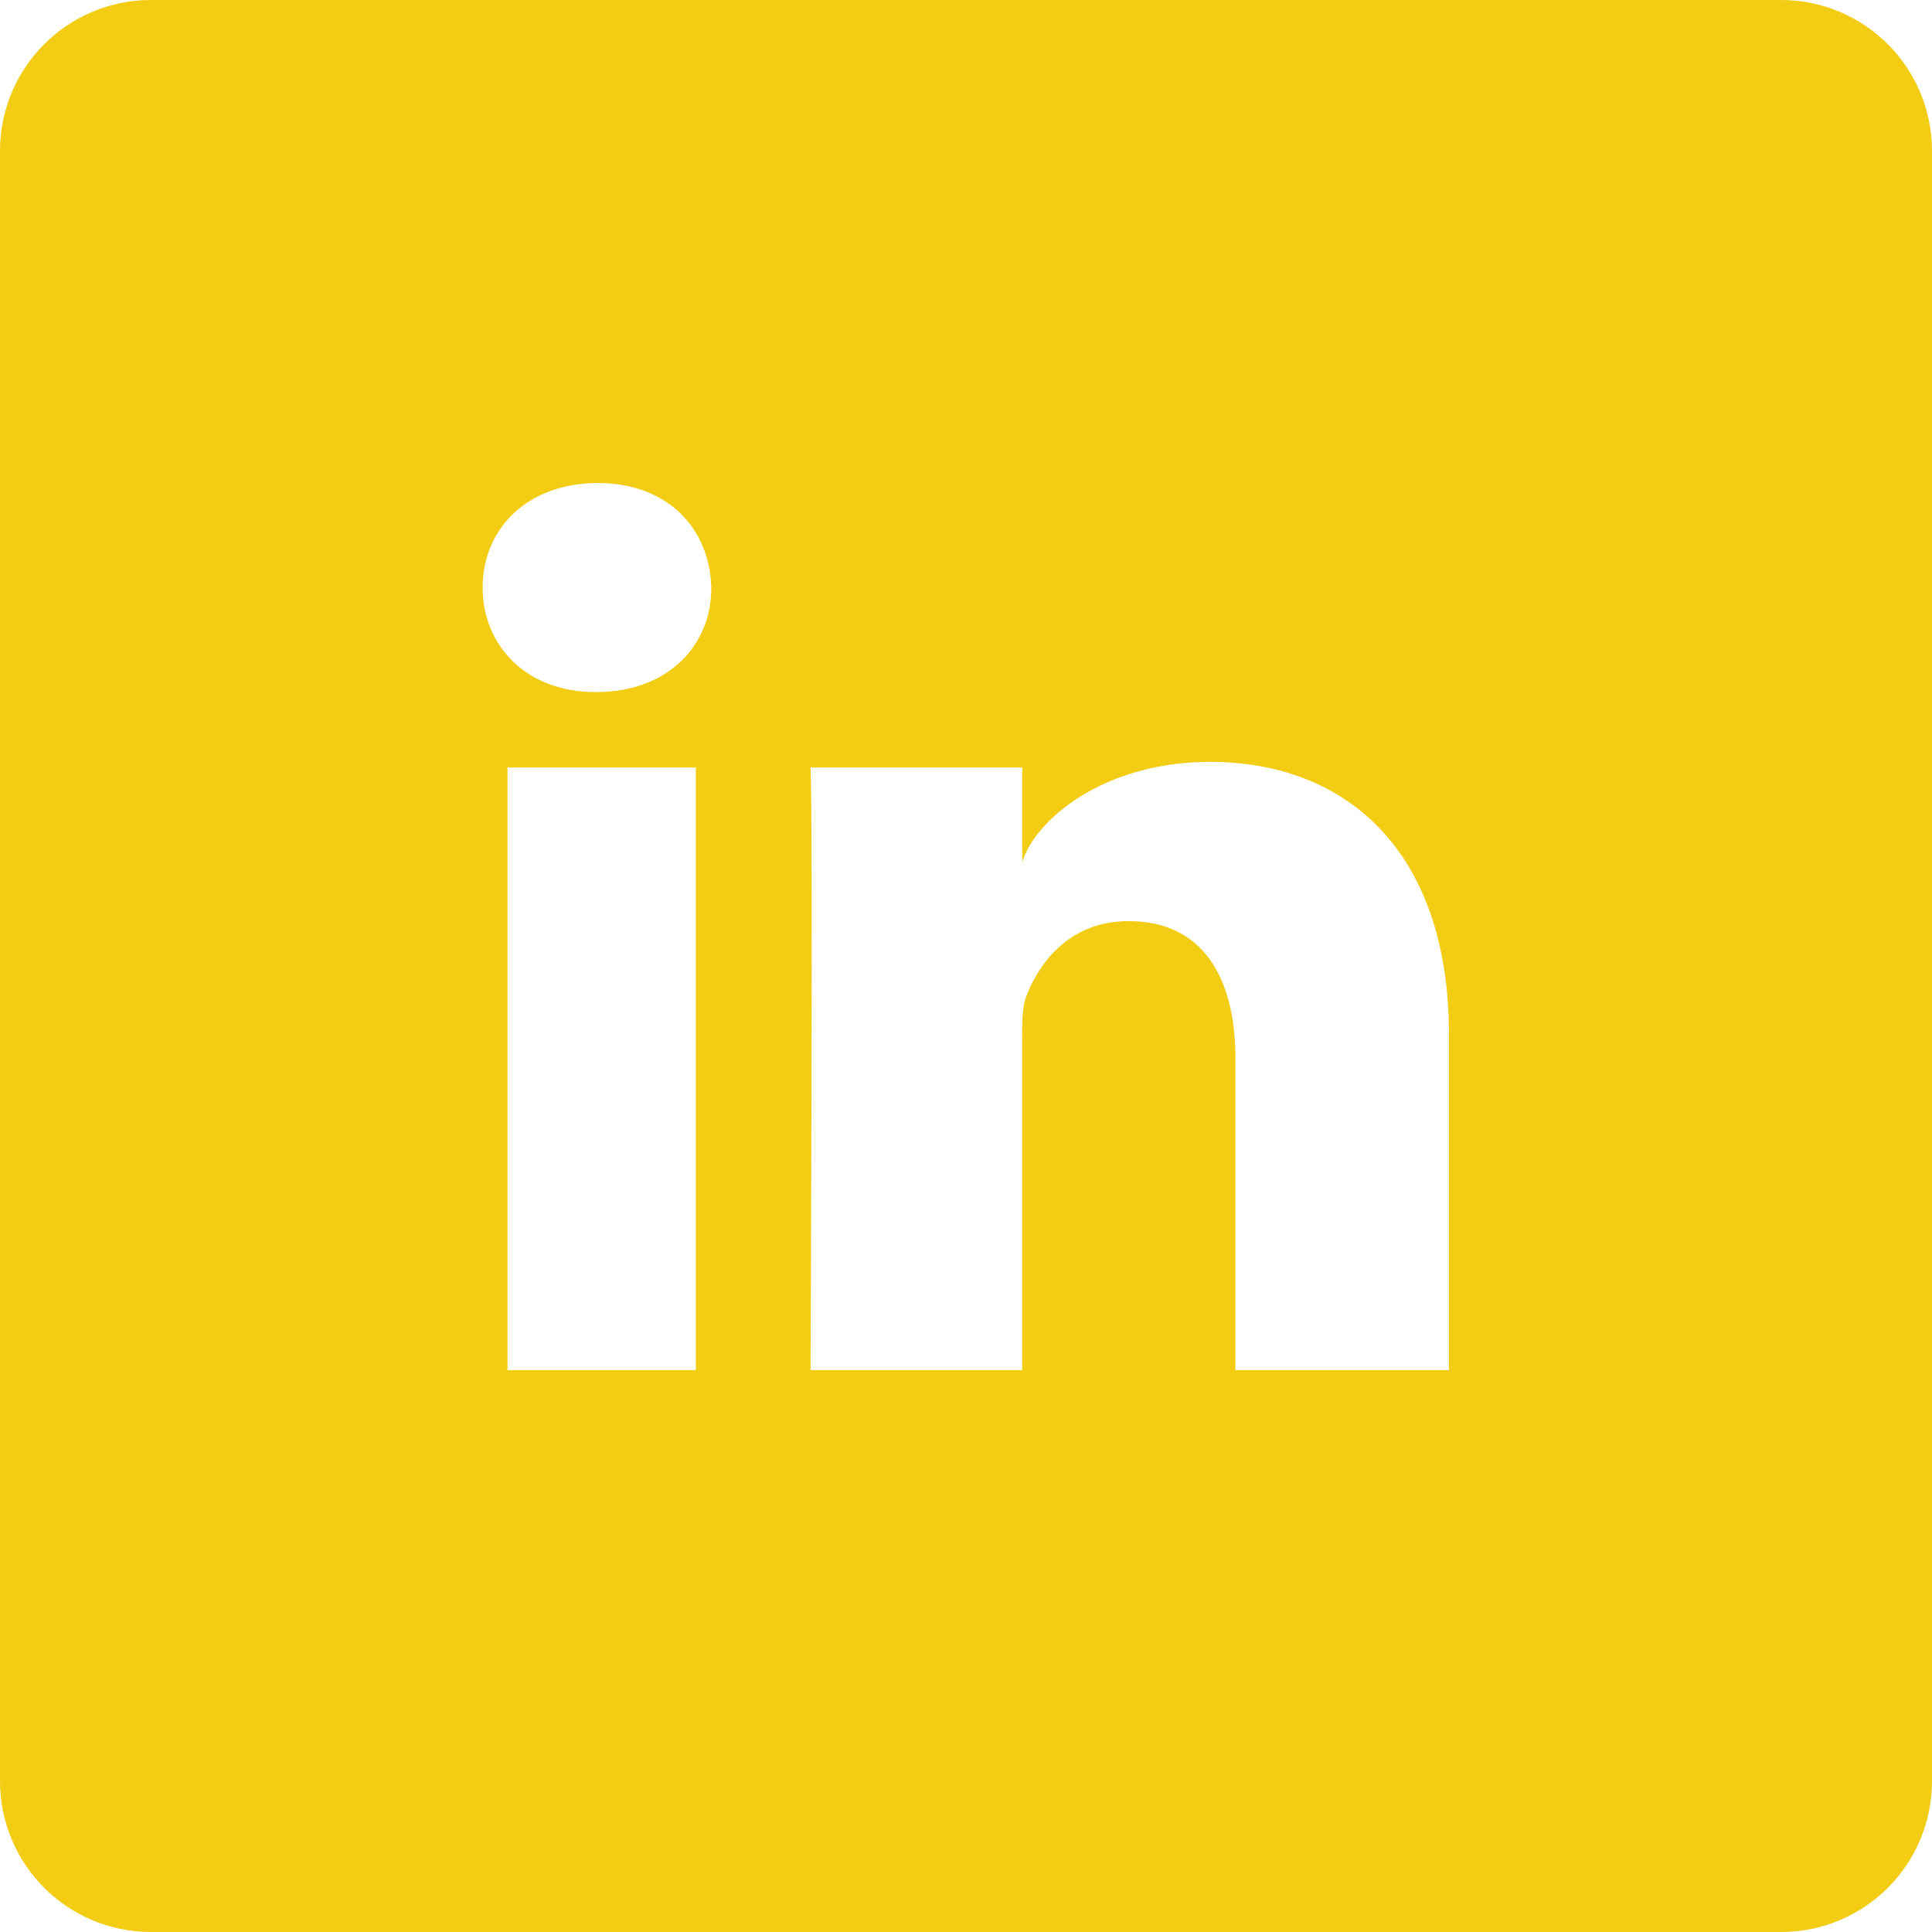 <svg width="38" height="38" viewBox="0 0 38 38" fill="none" xmlns="http://www.w3.org/2000/svg">
<g clip-path="url(#clip0_878_95)">
<path d="M35.031 0H2.969C1.329 0 0 1.329 0 2.969V35.031C0 36.672 1.329 38 2.969 38H35.031C36.672 38 38 36.672 38 35.031V2.969C38 1.329 36.672 0 35.031 0ZM13.686 26.949H9.982V15.096H13.686V26.949ZM11.734 13.612H11.704C10.361 13.612 9.493 12.706 9.493 11.556C9.493 10.383 10.391 9.5 11.756 9.5C13.122 9.5 13.96 10.383 13.99 11.556C13.998 12.699 13.129 13.612 11.734 13.612ZM28.5 26.949H24.299V20.818C24.299 19.215 23.646 18.117 22.199 18.117C21.093 18.117 20.477 18.859 20.195 19.572C20.091 19.824 20.106 20.18 20.106 20.544V26.949H15.942C15.942 26.949 15.994 16.083 15.942 15.096H20.106V16.959C20.351 16.143 21.679 14.985 23.802 14.985C26.437 14.985 28.5 16.692 28.5 20.358V26.949Z" fill="#F3CC14"/>
</g>
<defs>
<clipPath id="clip0_878_95">
<rect width="38" height="38" fill="white"/>
</clipPath>
</defs>
</svg>
